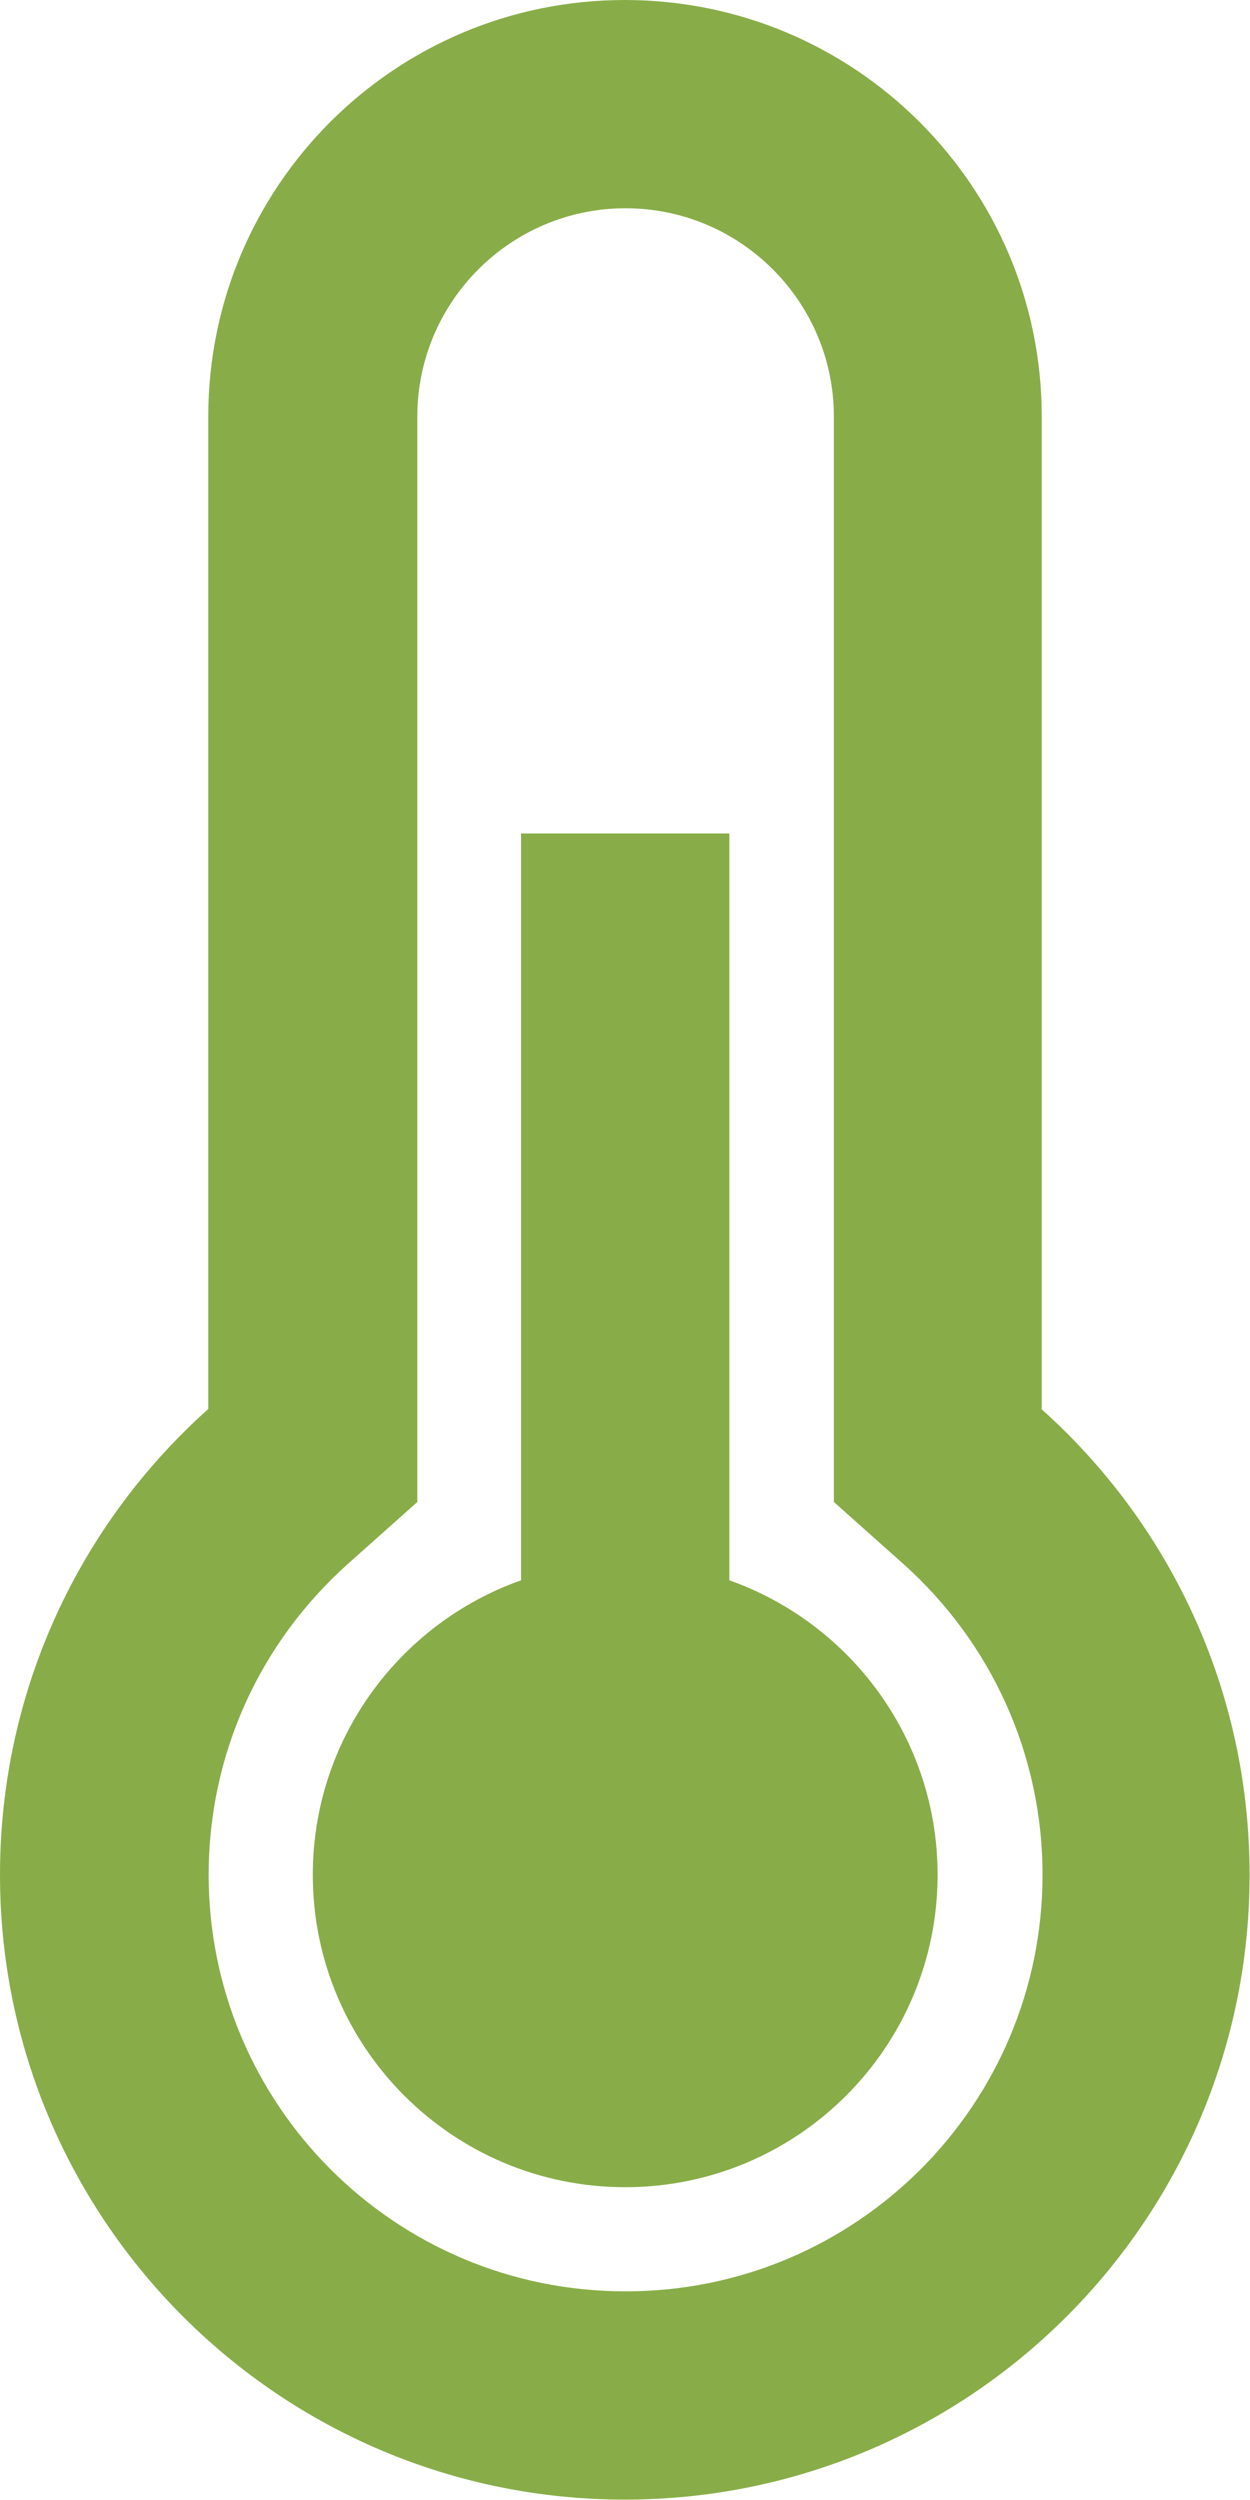 <?xml version="1.0" encoding="UTF-8"?><svg id="Capa_2" xmlns="http://www.w3.org/2000/svg" viewBox="0 0 31.45 62.9"><defs><style>.cls-1{fill:#88ad48;}</style></defs><g id="Capa_1-2"><path class="cls-1" d="m26.21,35.45V10.48C26.21,4.69,21.51,0,15.72,0S5.24,4.69,5.24,10.48v24.97c-3.22,2.88-5.24,7.06-5.24,11.72,0,8.68,7.04,15.72,15.72,15.72s15.72-7.04,15.72-15.72c0-4.66-2.02-8.84-5.24-11.72Zm-10.48,22.2c-5.79,0-10.48-4.69-10.48-10.48,0-3.03,1.28-5.83,3.5-7.82l1.75-1.56V10.48c0-2.89,2.35-5.24,5.24-5.24s5.24,2.35,5.24,5.24v27.31l1.75,1.56c2.21,1.98,3.5,4.79,3.5,7.82,0,5.79-4.69,10.48-10.48,10.48Z"/><path class="cls-1" d="m18.35,39.76v-18.79h-5.24v18.79c-3.05,1.08-5.24,3.99-5.24,7.41,0,4.34,3.52,7.86,7.86,7.86s7.86-3.52,7.86-7.86c0-3.42-2.19-6.33-5.24-7.41Z"/></g></svg>